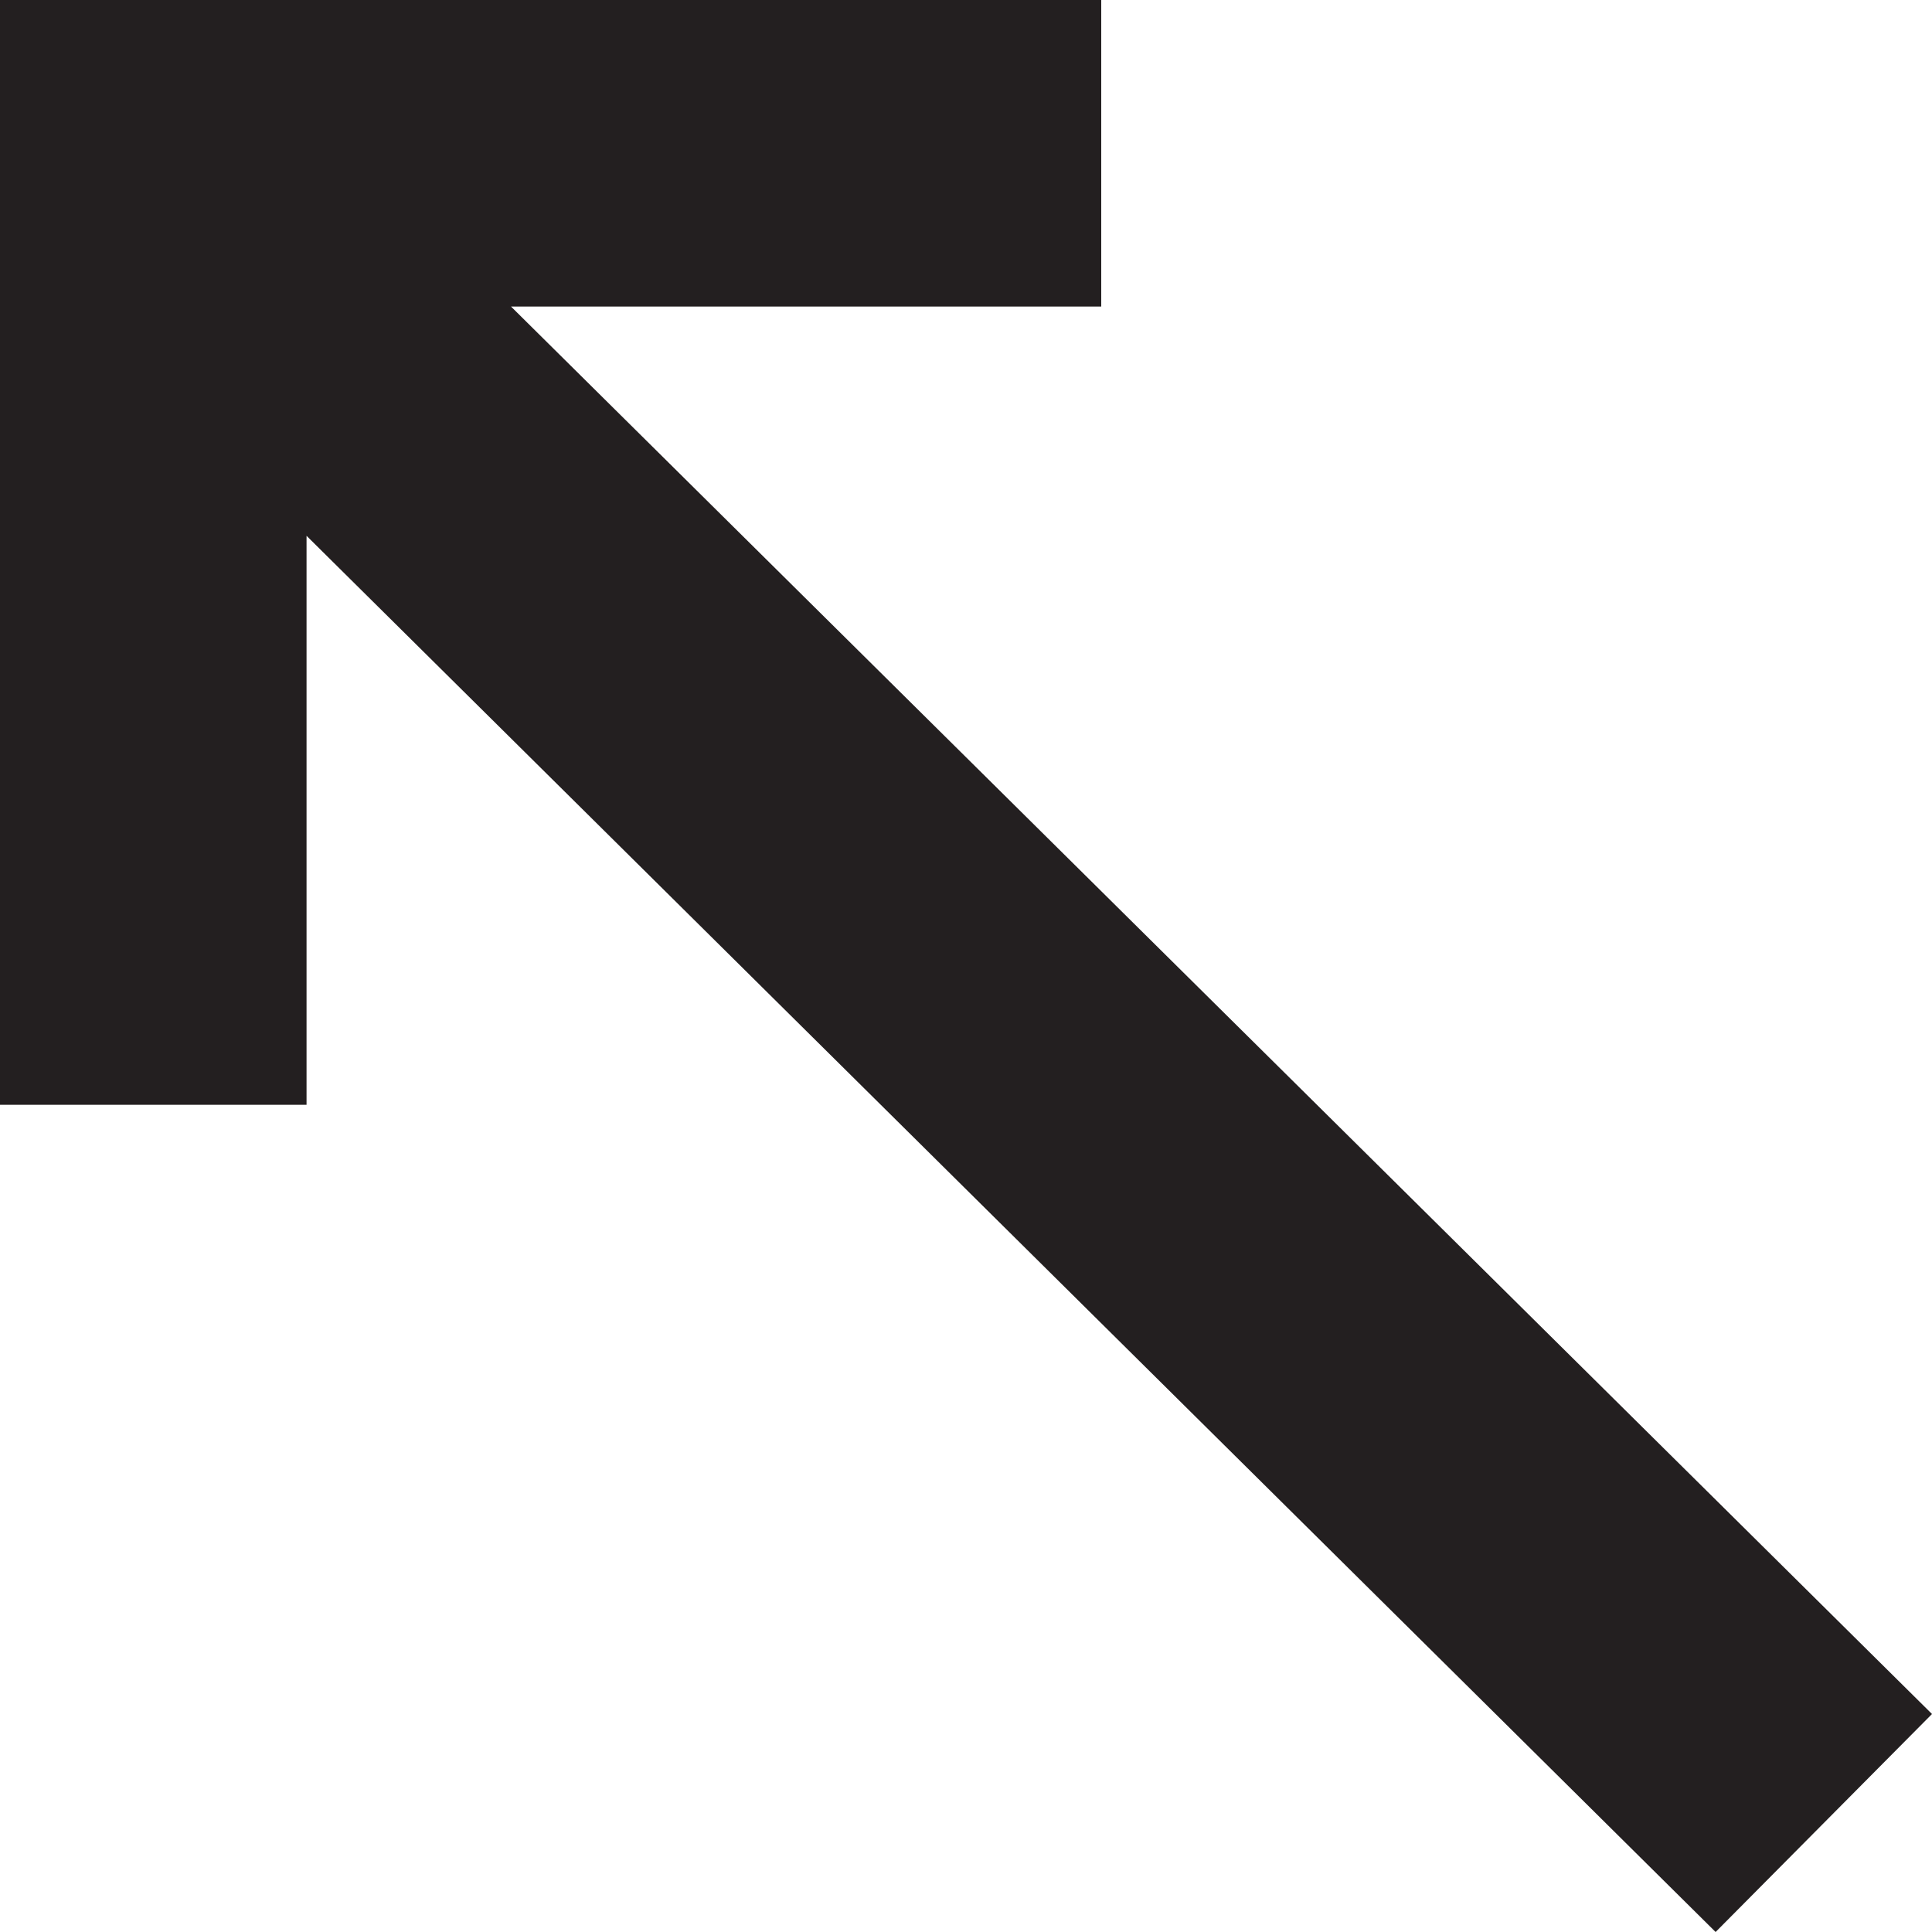 <?xml version="1.0" encoding="UTF-8"?>
<svg id="Layer_1" xmlns="http://www.w3.org/2000/svg" version="1.1" viewBox="0 0 60 60">
  <!-- Generator: Adobe Illustrator 29.6.0, SVG Export Plug-In . SVG Version: 2.1.1 Build 207)  -->
  <defs>
    <style>
      .st0 {
        fill: #231f20;
      }
    </style>
  </defs>
  <g id="Layer_11">
    <polygon class="st0" points="60 53.23 15.87 9.52 34.2 9.52 34.2 0 0 0 0 4.77 0 9.52 0 34.31 9.52 34.31 9.52 16.64 53.28 60 60 53.23"/>
  </g>
</svg>